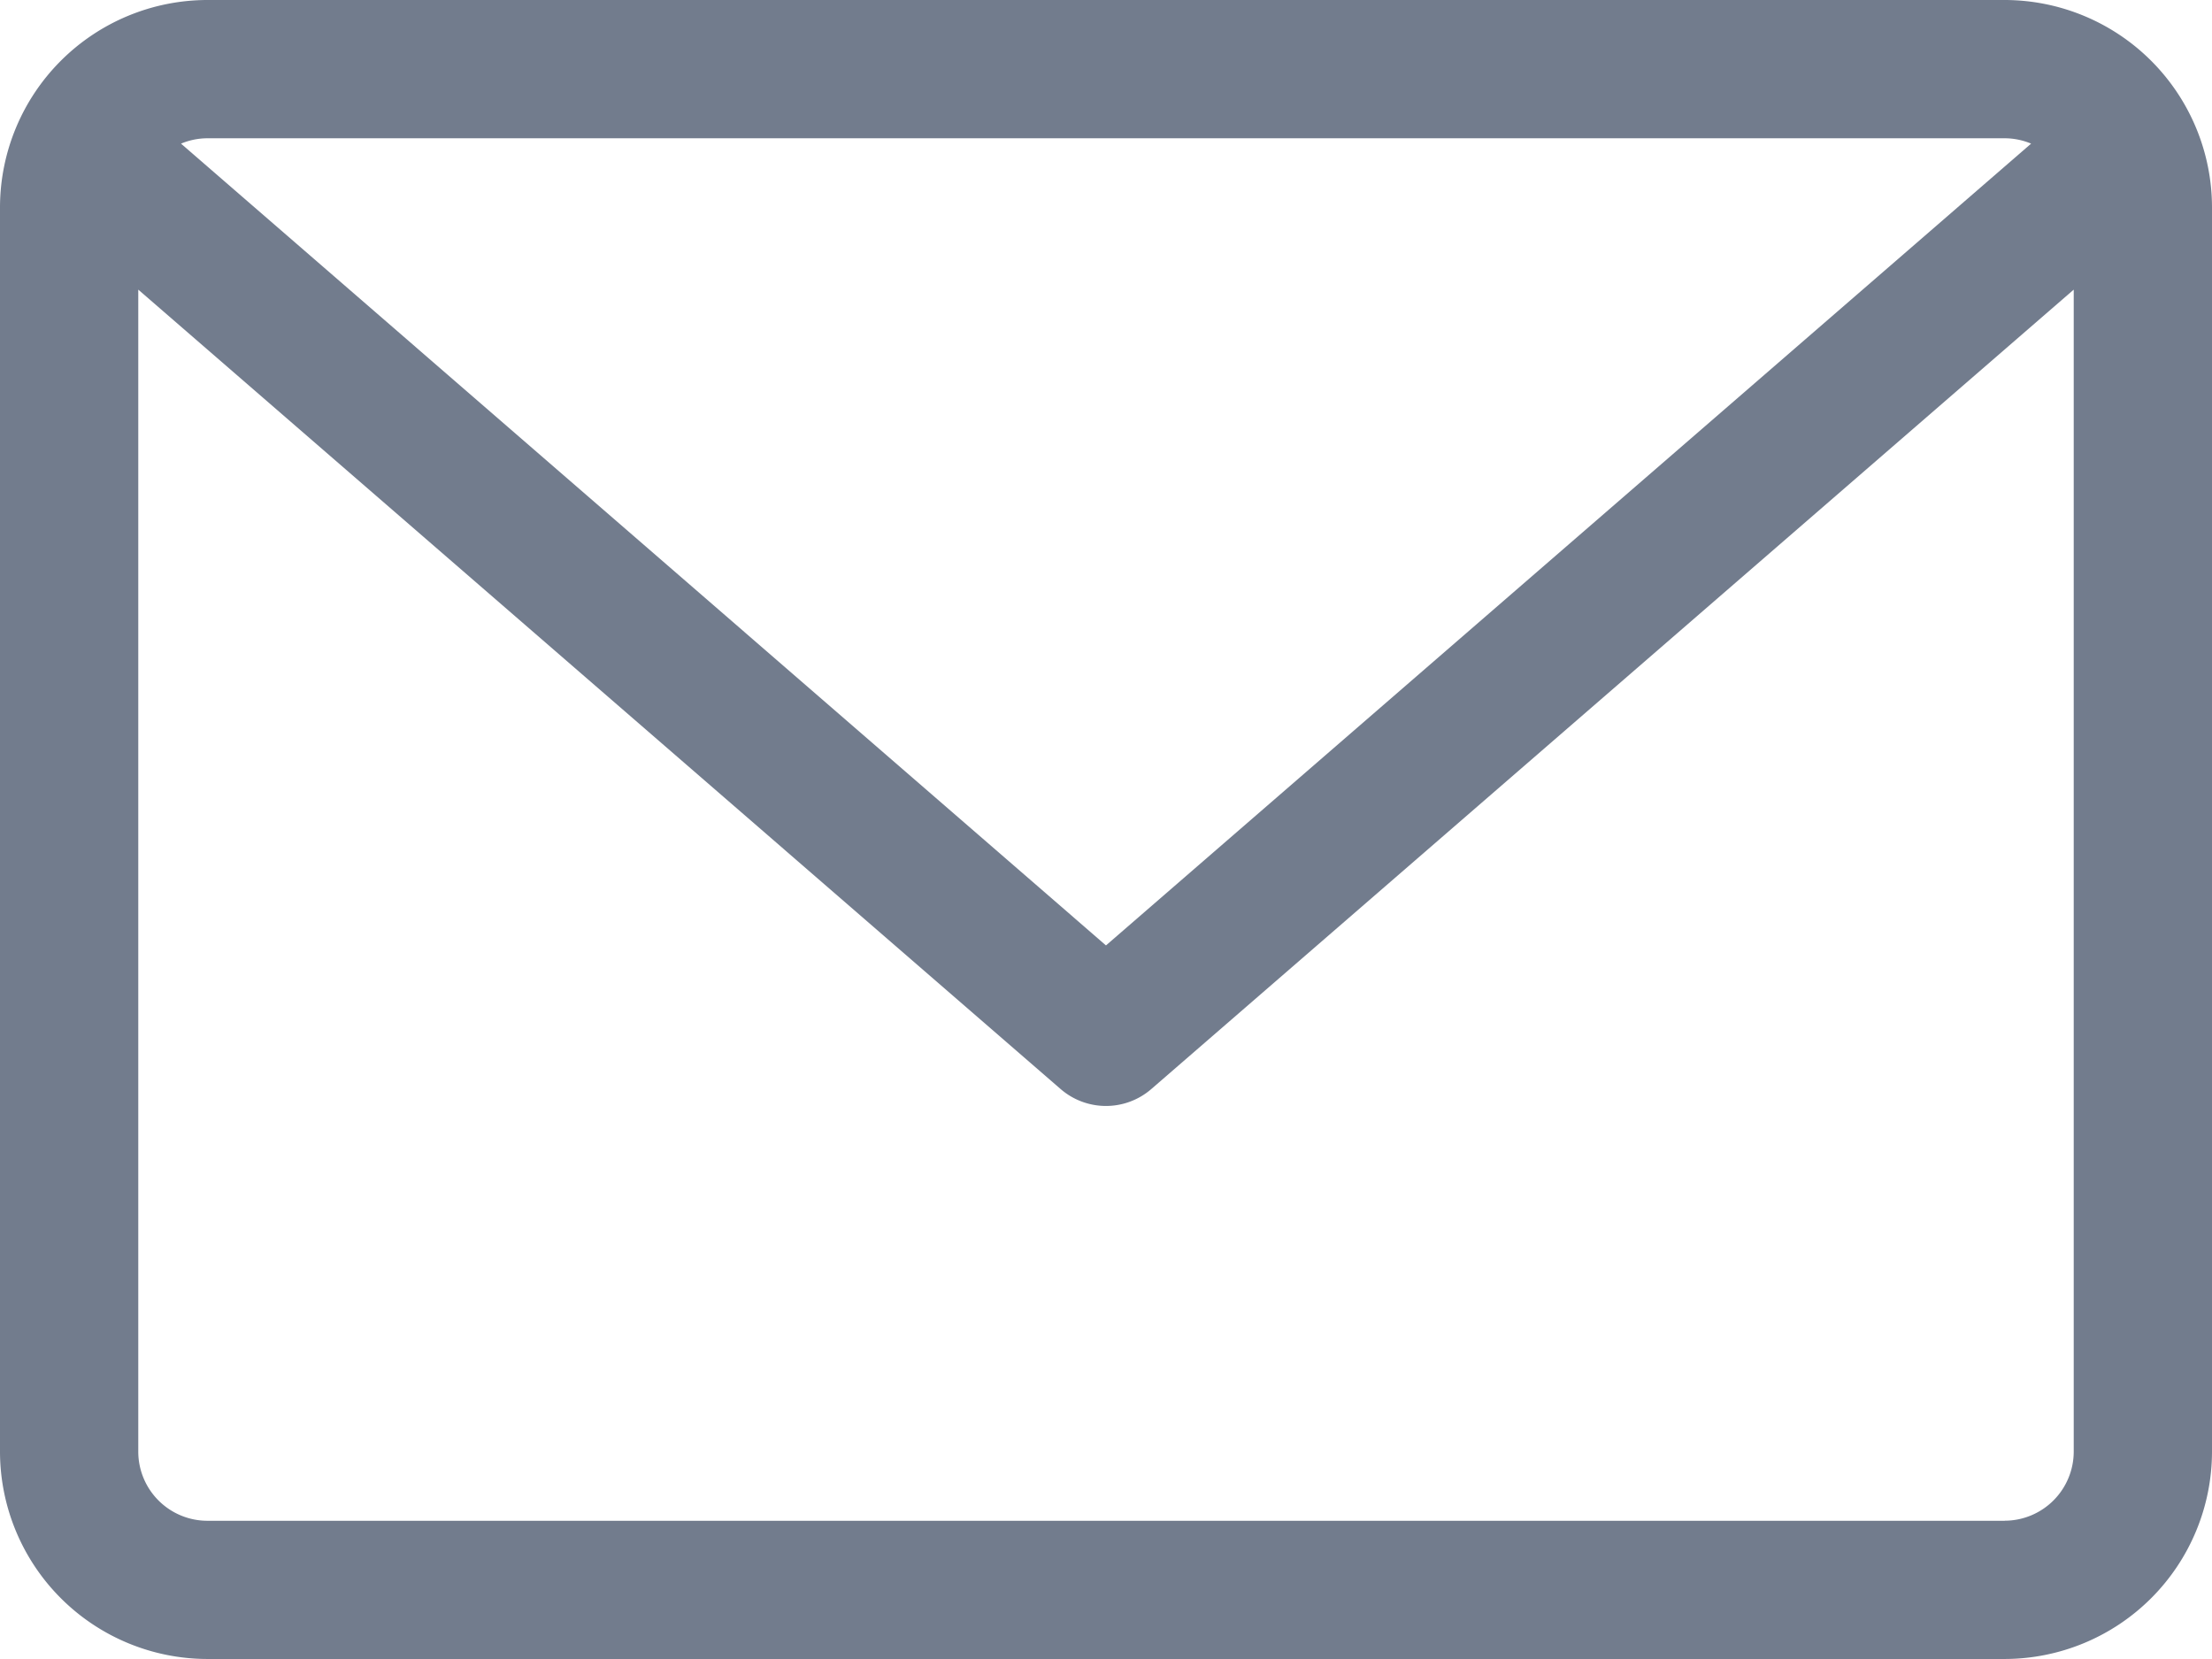<?xml version="1.0" encoding="UTF-8"?> <svg xmlns="http://www.w3.org/2000/svg" width="31.771" height="23.828" viewBox="0 0 31.771 23.828"><defs><style>.a{fill:#727c8d;}</style></defs><path class="a" d="M28.792,59.882H2.979A2.982,2.982,0,0,0,0,62.861V80.732A2.982,2.982,0,0,0,2.979,83.71H28.792a2.982,2.982,0,0,0,2.979-2.979V62.861A2.982,2.982,0,0,0,28.792,59.882Zm0,1.986a.987.987,0,0,1,.381.077L15.885,73.461,2.6,61.945a.988.988,0,0,1,.381-.077Zm0,19.857H2.979a.994.994,0,0,1-.993-.993V64.042L15.235,75.525a.994.994,0,0,0,1.3,0L29.785,64.042V80.732A.994.994,0,0,1,28.792,81.724Z" transform="translate(0 -59.882)"></path></svg> 